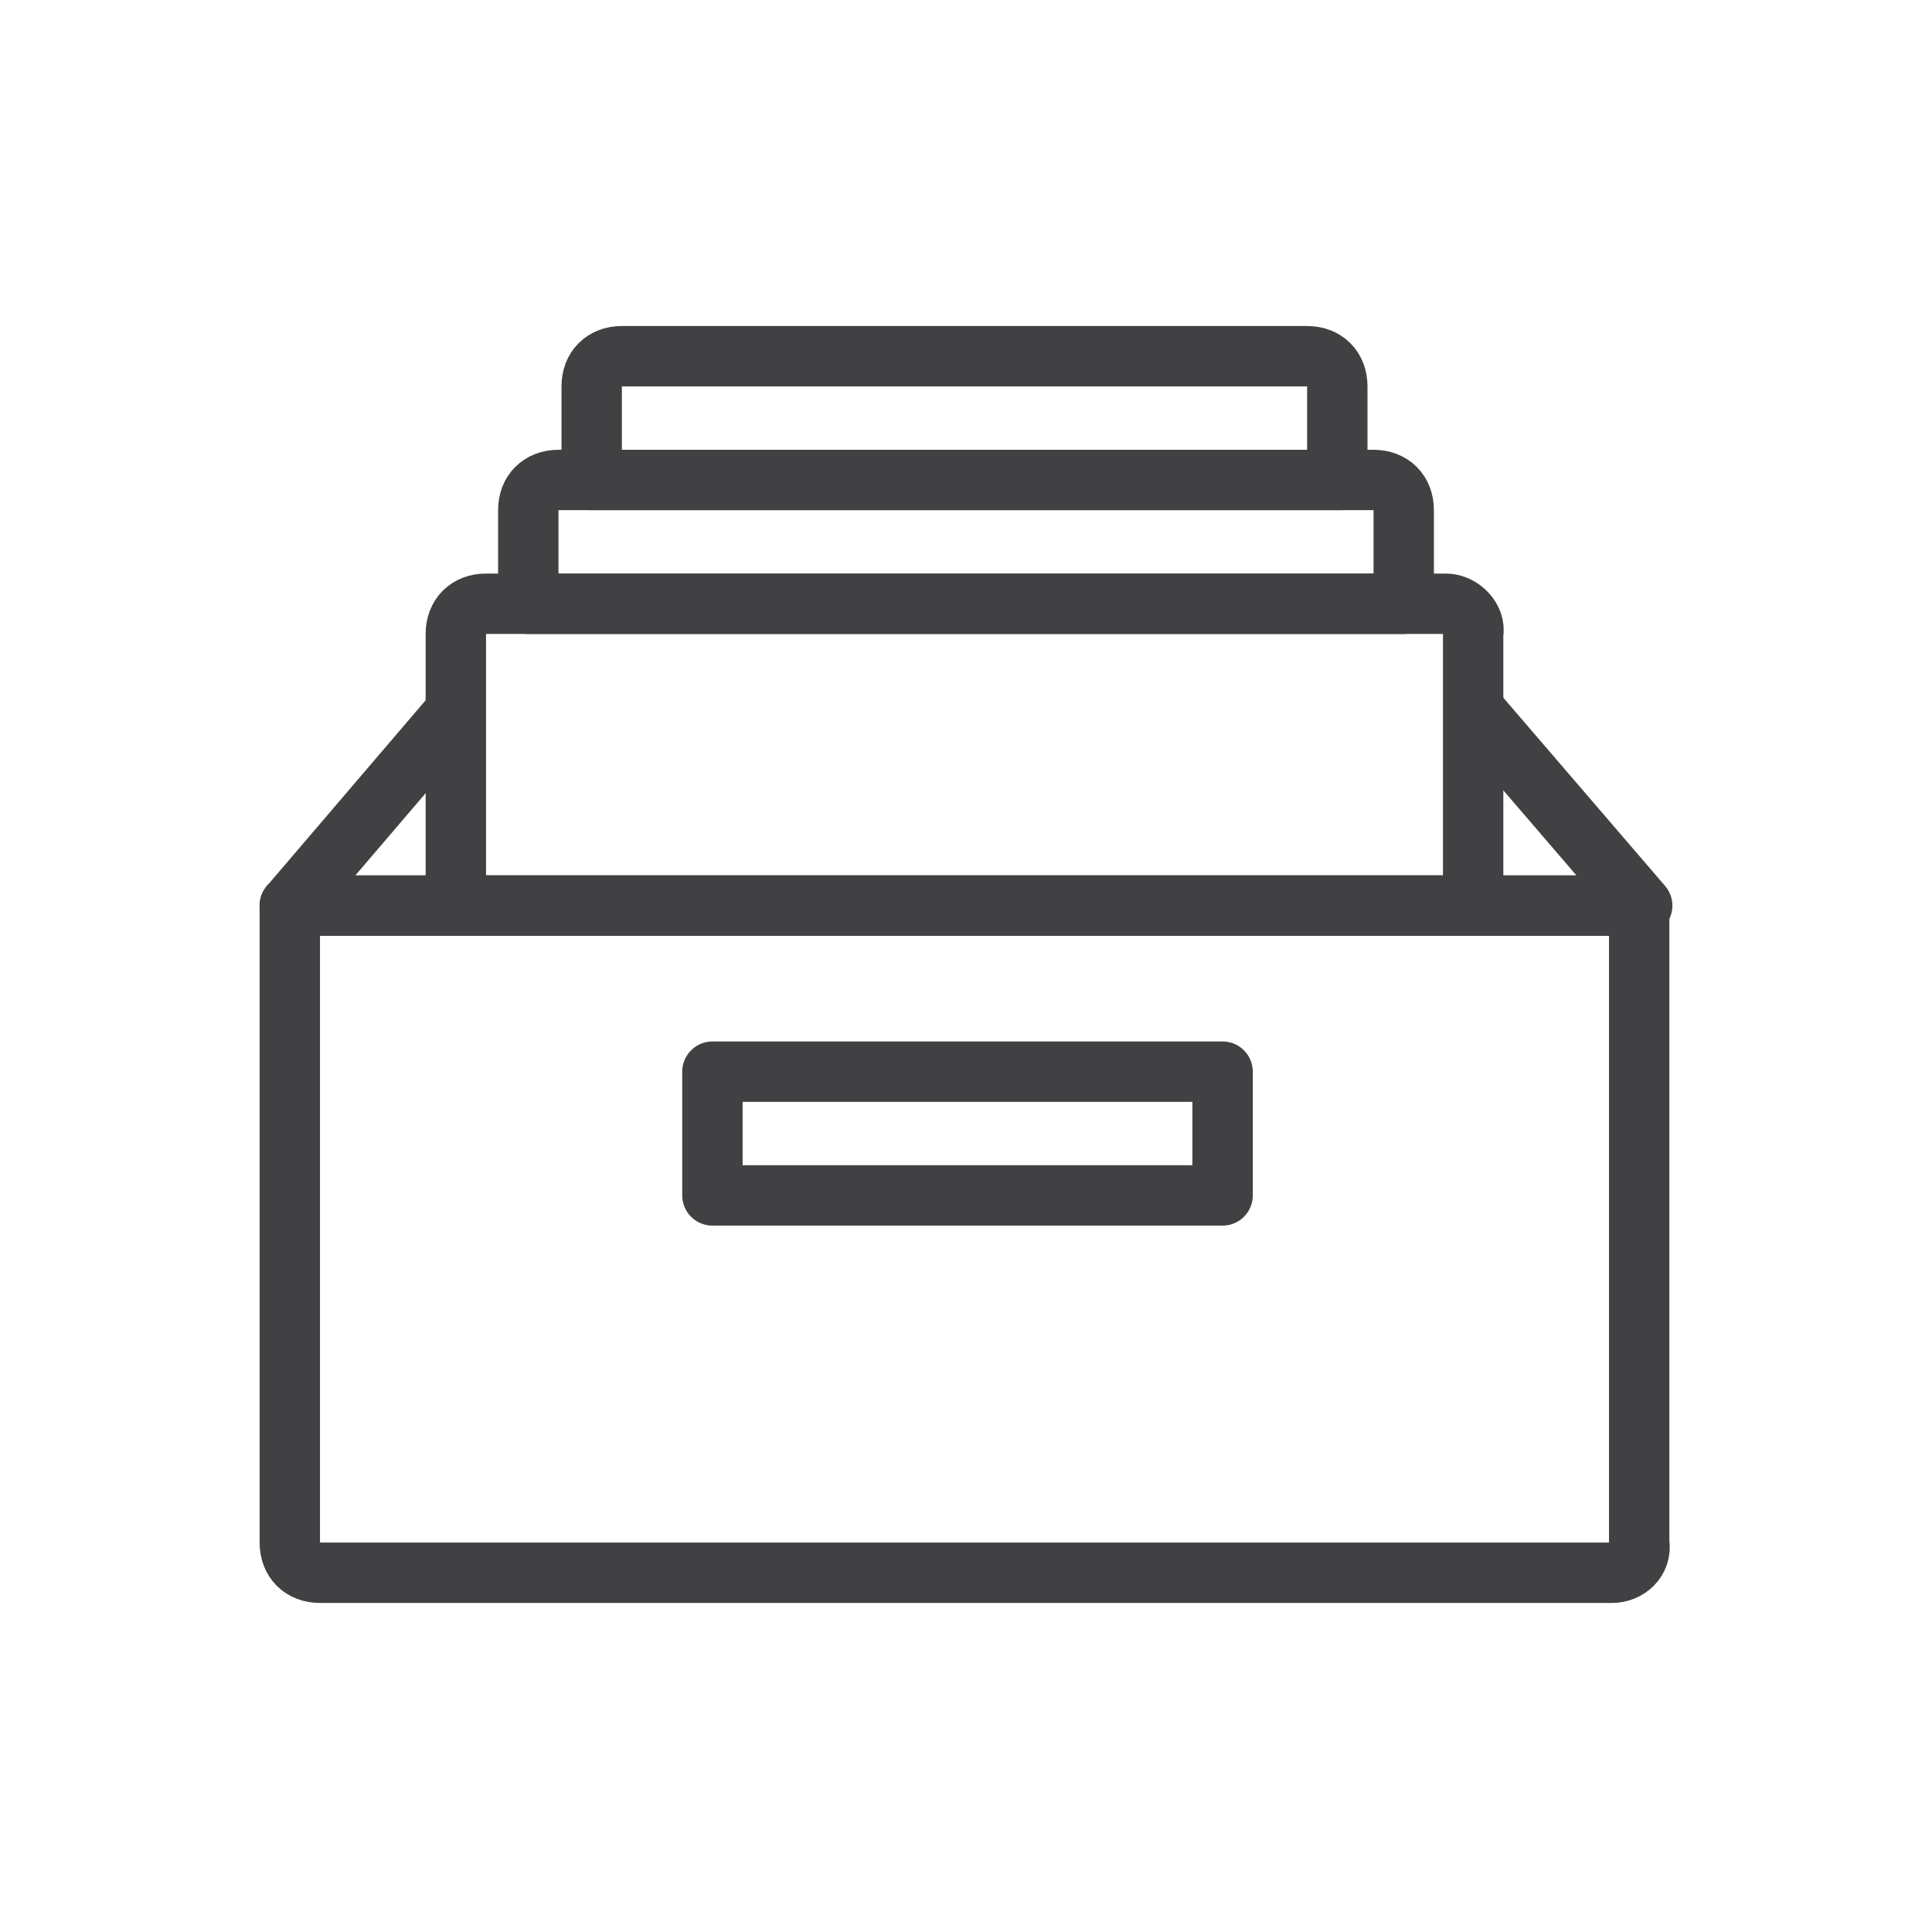 <svg width="64" height="64" viewBox="0 0 64 64" fill="none" xmlns="http://www.w3.org/2000/svg">
<path d="M53.4 52.1H10.6C10 52.1 9.6 51.7 9.6 51.1V30H54.3V51.1C54.4 51.7 53.9 52.1 53.4 52.1Z" stroke="#414042" stroke-width="2" stroke-miterlimit="10" stroke-linecap="round" stroke-linejoin="round"/>
<path d="M40.5 35.5H23.6V39.6H40.5V35.5Z" stroke="#414042" stroke-width="2" stroke-miterlimit="10" stroke-linecap="round" stroke-linejoin="round"/>
<path d="M47.9 20H16.1C15.5 20 15.1 20.4 15.1 21V30H48.8V21C48.9 20.5 48.4 20 47.9 20Z" stroke="#414042" stroke-width="2" stroke-miterlimit="10" stroke-linecap="round" stroke-linejoin="round"/>
<path d="M46.5 20H17.5V16.9C17.5 16.3 17.9 15.9 18.5 15.9H45.5C46.1 15.9 46.5 16.3 46.5 16.9V20Z" stroke="#414042" stroke-width="2" stroke-miterlimit="10" stroke-linecap="round" stroke-linejoin="round"/>
<path d="M44.4 15.9H19.6V12.8C19.6 12.2 20 11.8 20.6 11.8H43.3C43.9 11.8 44.3 12.2 44.3 12.8V15.9H44.4Z" stroke="#414042" stroke-width="2" stroke-miterlimit="10" stroke-linecap="round" stroke-linejoin="round"/>
<path d="M14.9 23.8L9.6 30H54.4L48.9 23.6" stroke="#414042" stroke-width="2" stroke-miterlimit="10" stroke-linecap="round" stroke-linejoin="round"/>
</svg>
